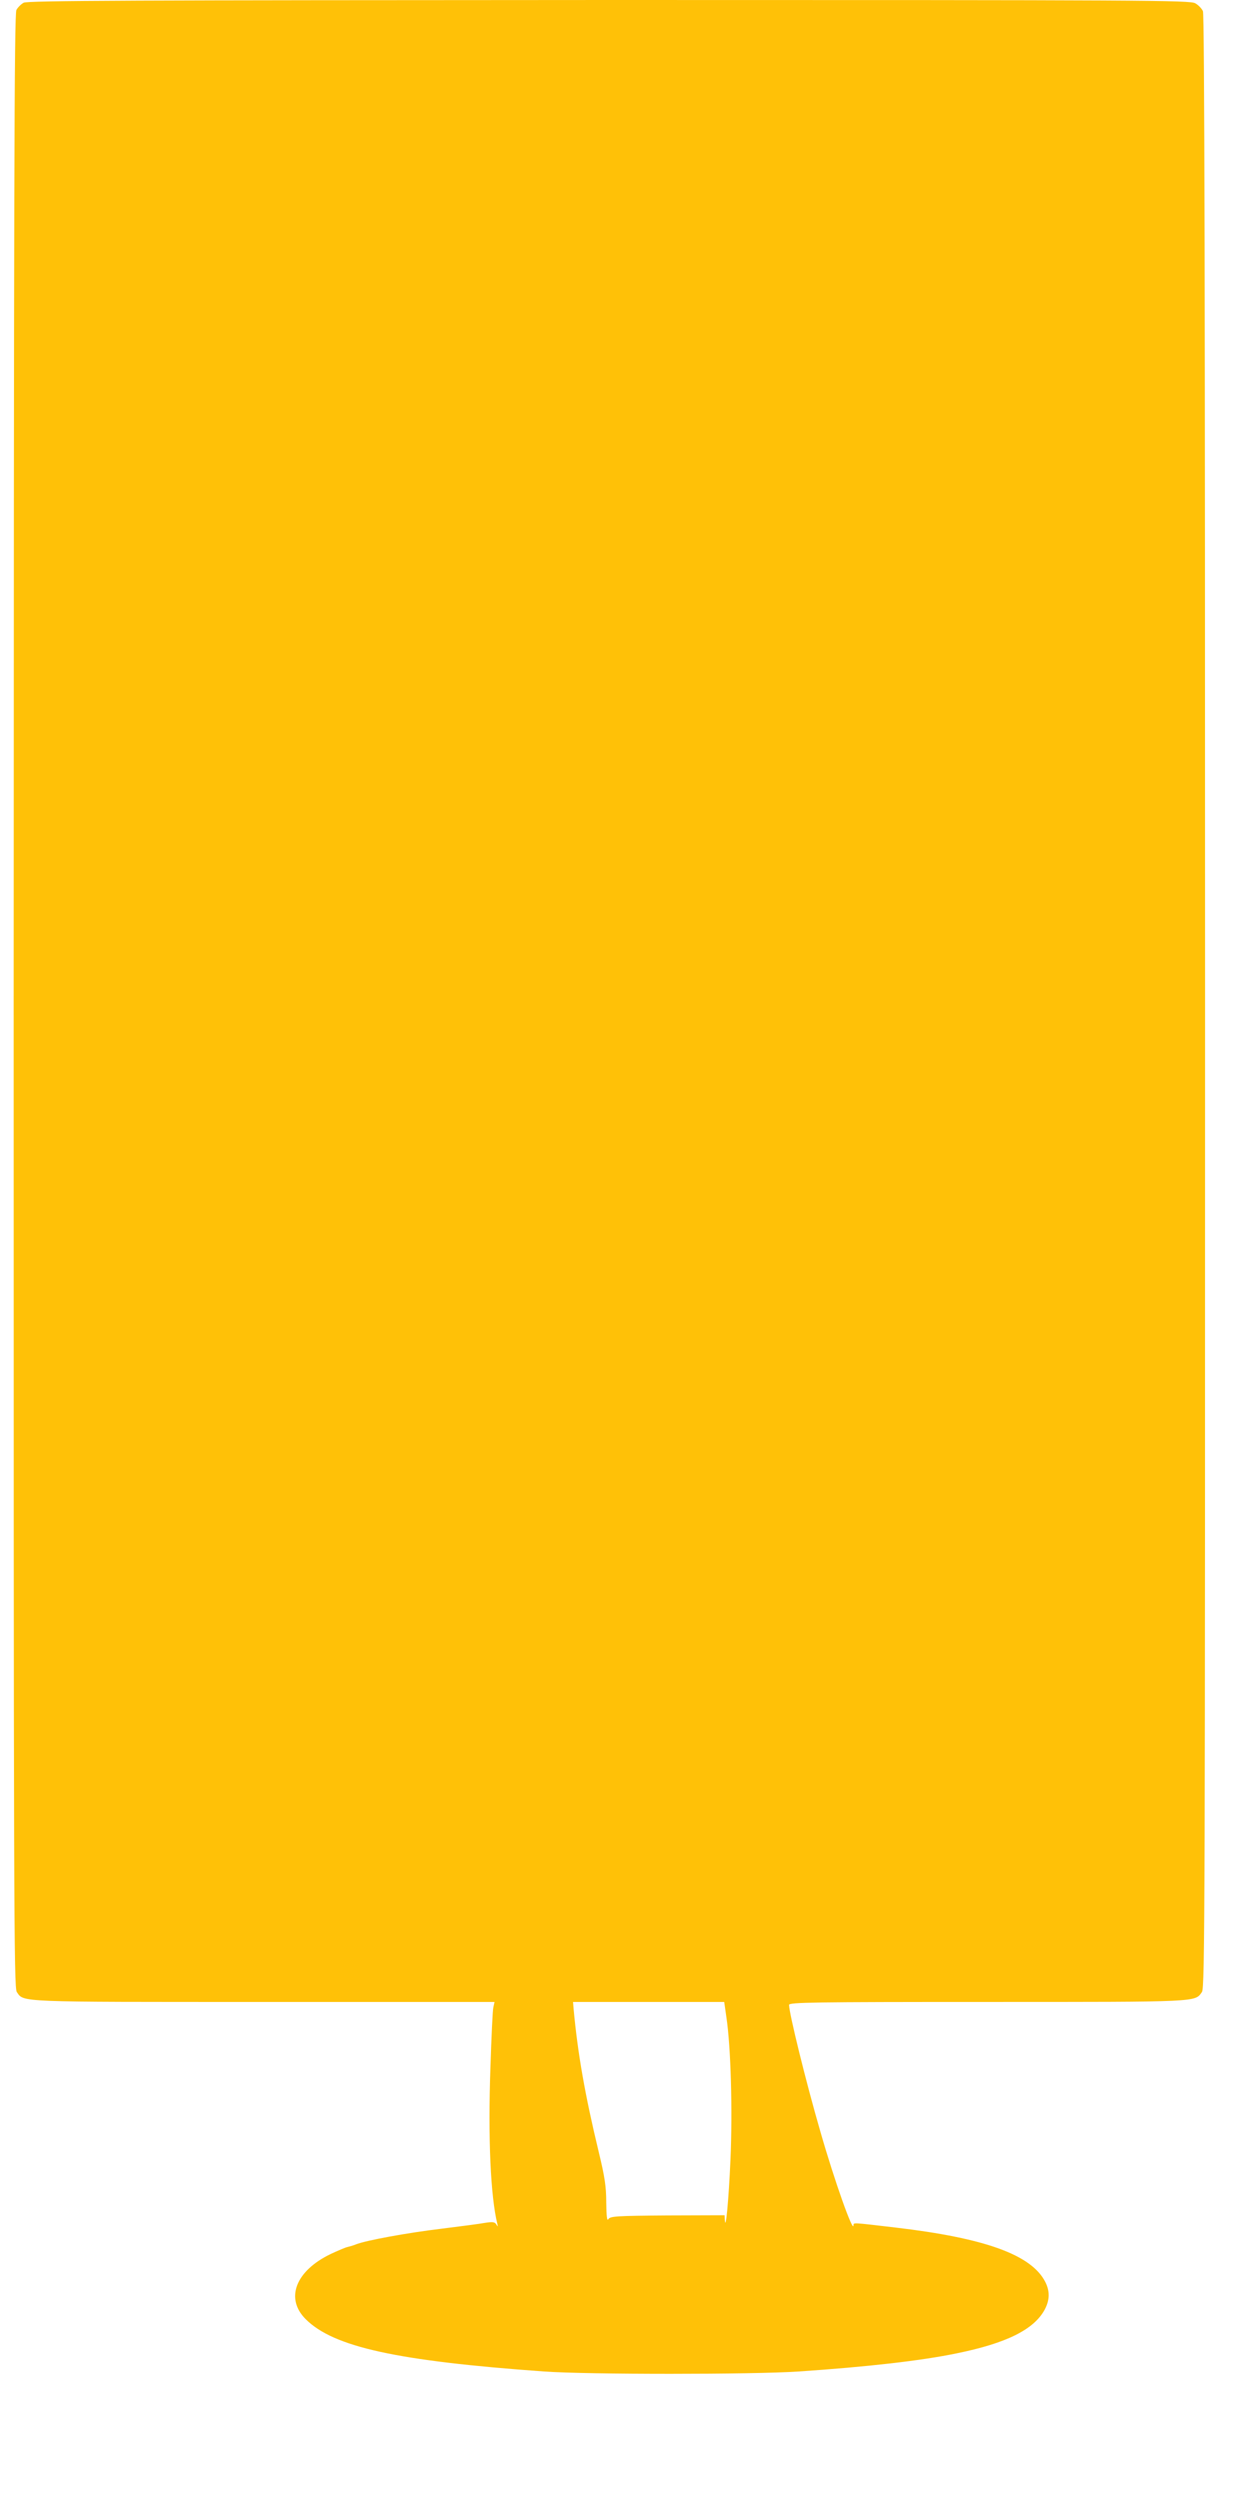 <?xml version="1.0" standalone="no"?>
<!DOCTYPE svg PUBLIC "-//W3C//DTD SVG 20010904//EN"
 "http://www.w3.org/TR/2001/REC-SVG-20010904/DTD/svg10.dtd">
<svg version="1.0" xmlns="http://www.w3.org/2000/svg"
 width="640pt" height="1280pt" viewBox="0 0 640 1280"
 preserveAspectRatio="xMidYMid meet">
<g transform="translate(0,1280) scale(0.1,-0.1)"
fill="#ffc107" stroke="none">
<path d="M121 12786 c-13 -7 -30 -24 -37 -37 -11 -20 -13 -901 -14 -5074 0
-4653 1 -5052 16 -5074 37 -53 -8 -51 1264 -51 l1182 0 -6 -27 c-4 -16 -10
-154 -15 -308 -13 -365 1 -660 35 -800 4 -17 3 -17 -5 -4 -8 13 -19 14 -58 8
-26 -5 -127 -18 -223 -30 -174 -21 -383 -59 -437 -80 -15 -6 -36 -12 -45 -14
-10 -2 -47 -18 -84 -35 -181 -87 -235 -228 -129 -334 143 -143 468 -214 1220
-268 225 -16 1066 -16 1305 0 353 24 626 55 809 93 255 52 395 122 450 224 26
49 27 95 2 143 -71 137 -306 223 -766 277 -221 26 -215 26 -215 12 0 -47 -98
229 -169 477 -75 258 -161 609 -161 651 0 13 116 15 1015 15 1094 0 1062 -1
1099 51 15 22 16 421 16 5071 0 3608 -3 5054 -11 5071 -6 13 -23 31 -39 40
-26 16 -245 17 -3002 17 -2448 -1 -2977 -3 -2997 -14z m3598 -10313 c23 -153
32 -477 21 -730 -9 -207 -25 -377 -29 -307 l-1 22 -292 -1 c-263 -2 -294 -4
-303 -19 -7 -12 -10 13 -11 85 0 82 -8 133 -38 257 -71 294 -108 507 -129 733
l-3 37 387 0 387 0 11 -77z"/>
</g>
</svg>
